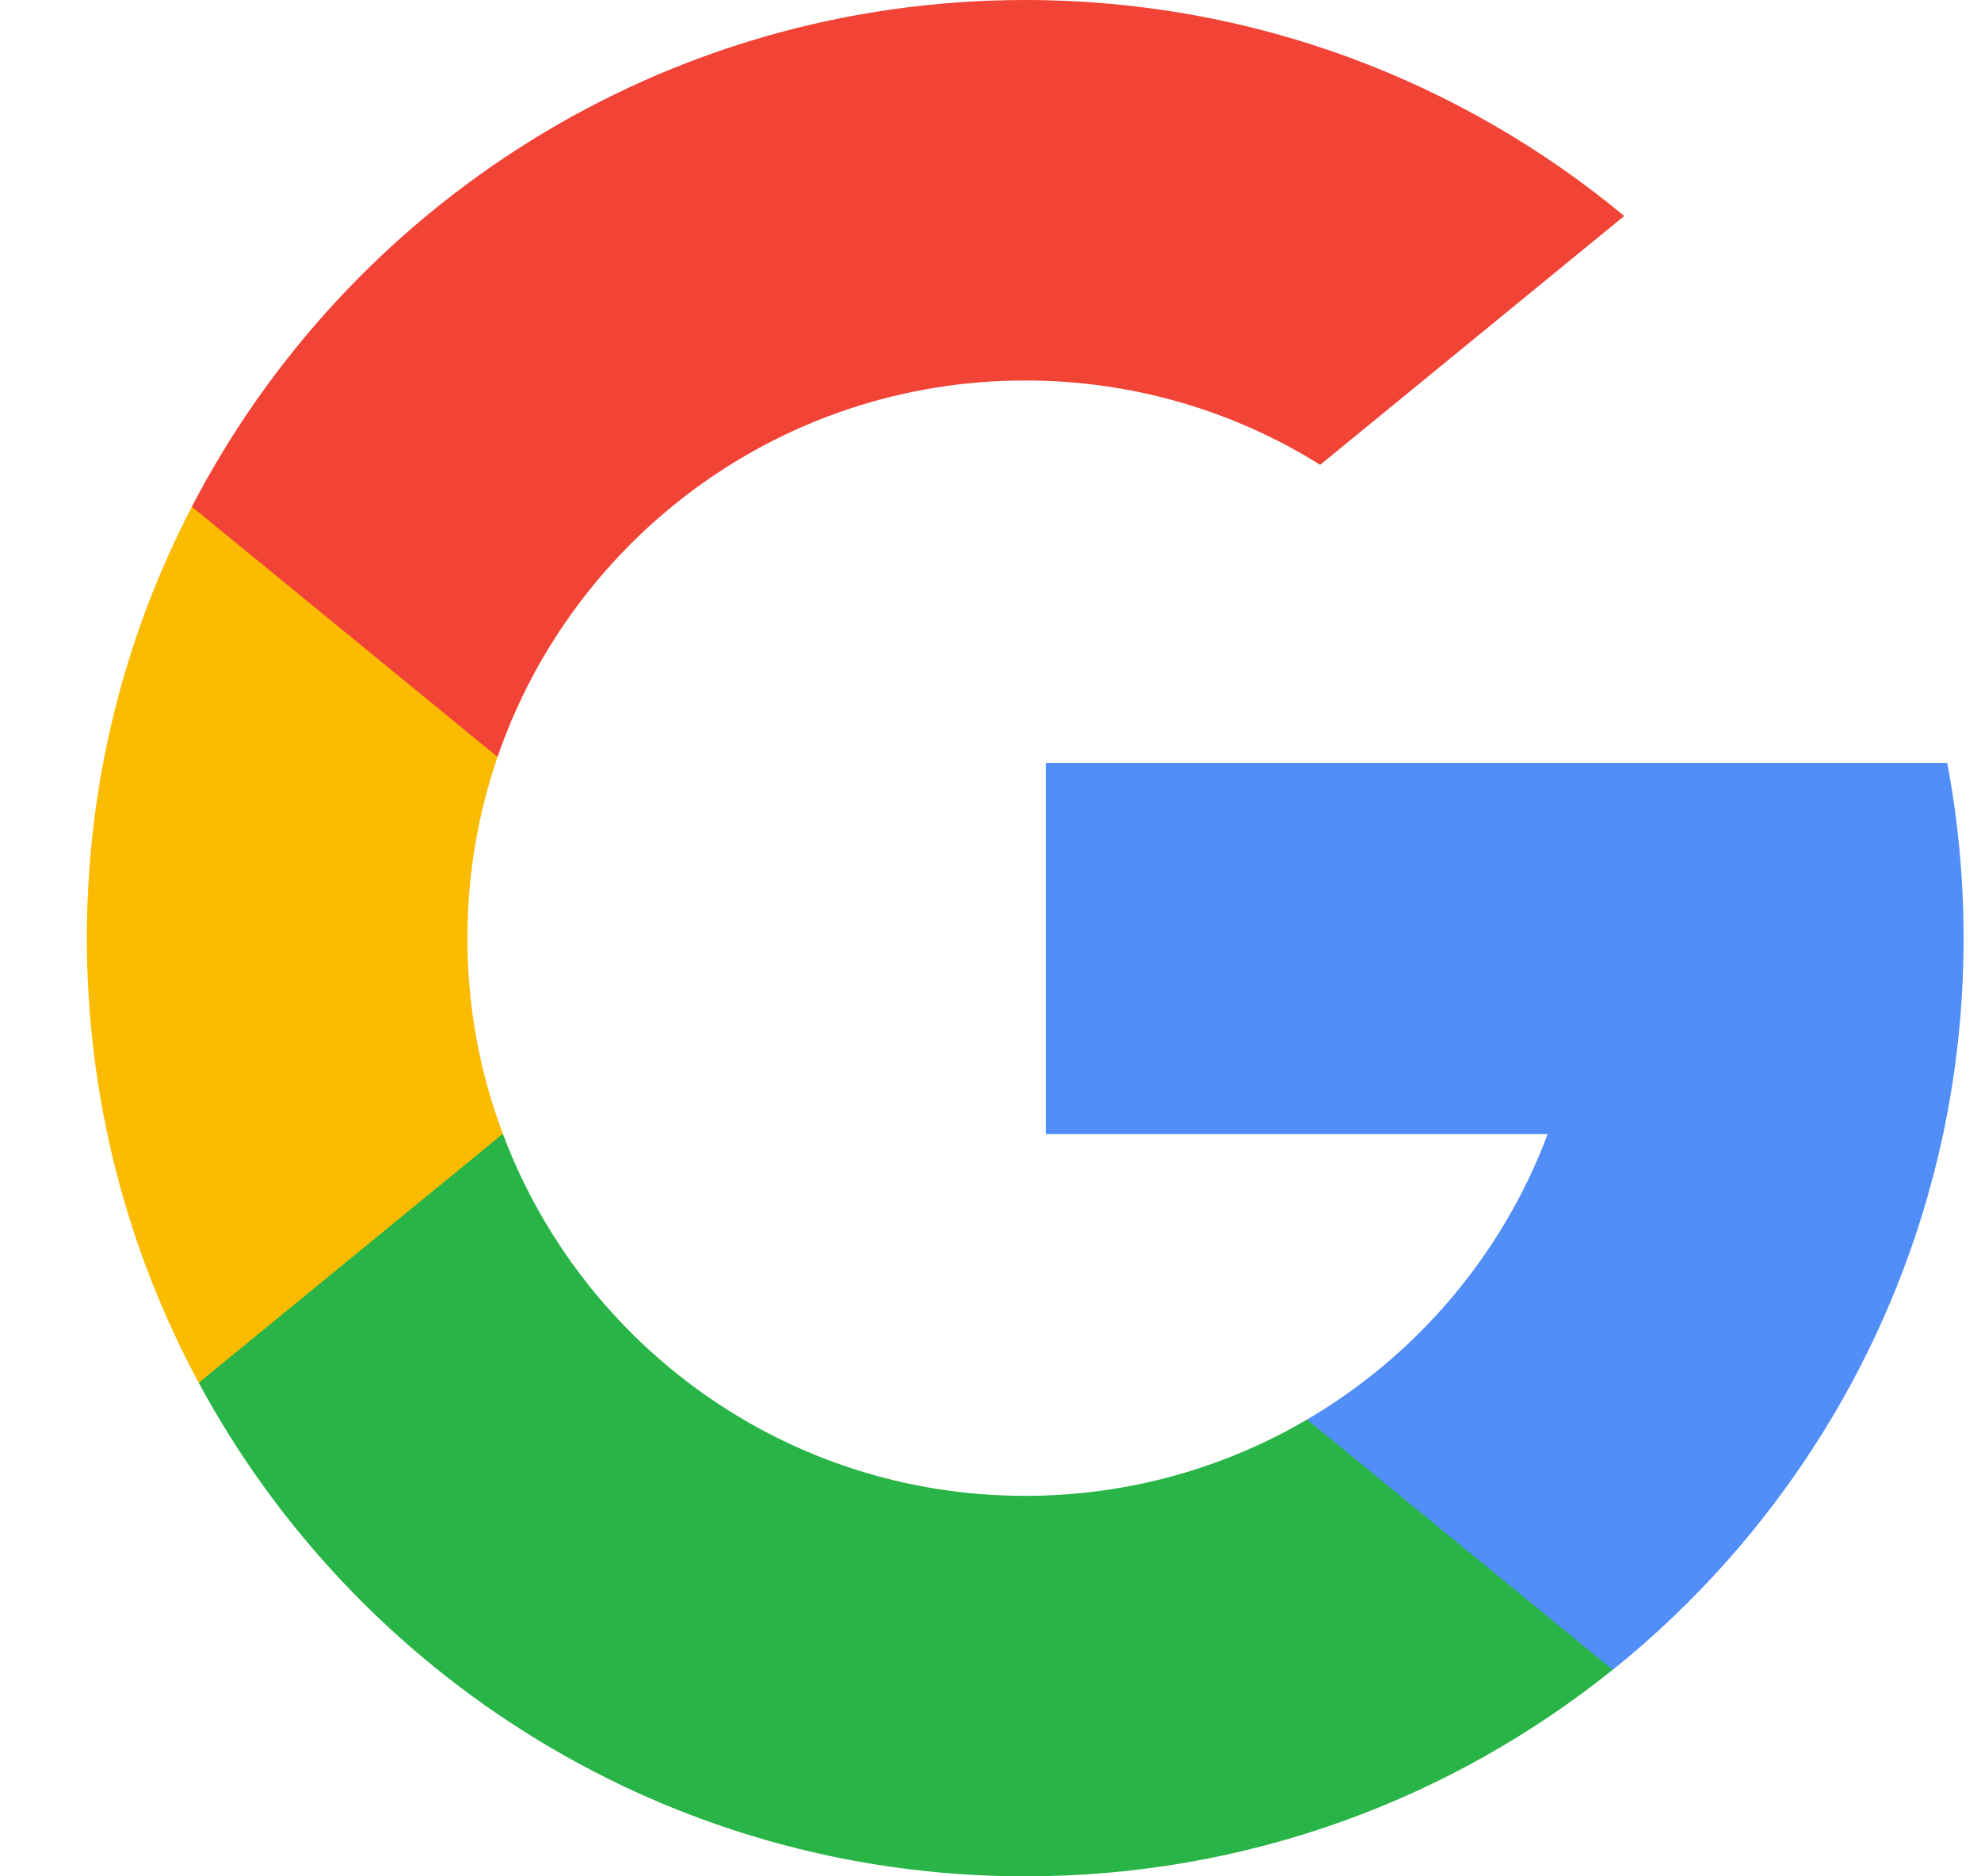 <svg width="19" height="18" viewBox="0 0 19 18" fill="none" xmlns="http://www.w3.org/2000/svg">
<g clip-path="url(#clip0_12198_1149)">
<path d="M4.823 10.877L4.196 13.216L1.906 13.265C1.222 11.996 0.833 10.543 0.833 9C0.833 7.507 1.196 6.1 1.84 4.861H1.84L3.879 5.235L4.772 7.261C4.585 7.806 4.483 8.391 4.483 9C4.483 9.661 4.603 10.293 4.823 10.877Z" fill="#FBBB00"/>
<path d="M18.676 7.319C18.779 7.863 18.833 8.426 18.833 9C18.833 9.645 18.766 10.273 18.637 10.879C18.198 12.942 17.054 14.744 15.468 16.019L15.467 16.018L12.899 15.887L12.536 13.618C13.588 13.001 14.411 12.035 14.844 10.879H10.031V7.319H14.914H18.676Z" fill="#518EF8"/>
<path d="M15.467 16.018L15.468 16.018C13.925 17.258 11.966 18 9.833 18C6.406 18 3.426 16.084 1.906 13.265L4.823 10.877C5.583 12.906 7.539 14.35 9.833 14.35C10.819 14.35 11.743 14.083 12.536 13.618L15.467 16.018Z" fill="#28B446"/>
<path d="M15.578 2.072L12.662 4.459C11.842 3.946 10.872 3.65 9.833 3.65C7.487 3.65 5.494 5.16 4.772 7.261L1.84 4.861H1.84C3.338 1.973 6.355 0 9.833 0C12.017 0 14.019 0.778 15.578 2.072Z" fill="#F14336"/>
</g>
<defs>
<clipPath id="clip0_12198_1149">
<rect width="18" height="18" fill="white" transform="translate(0.833)"/>
</clipPath>
</defs>
</svg>
